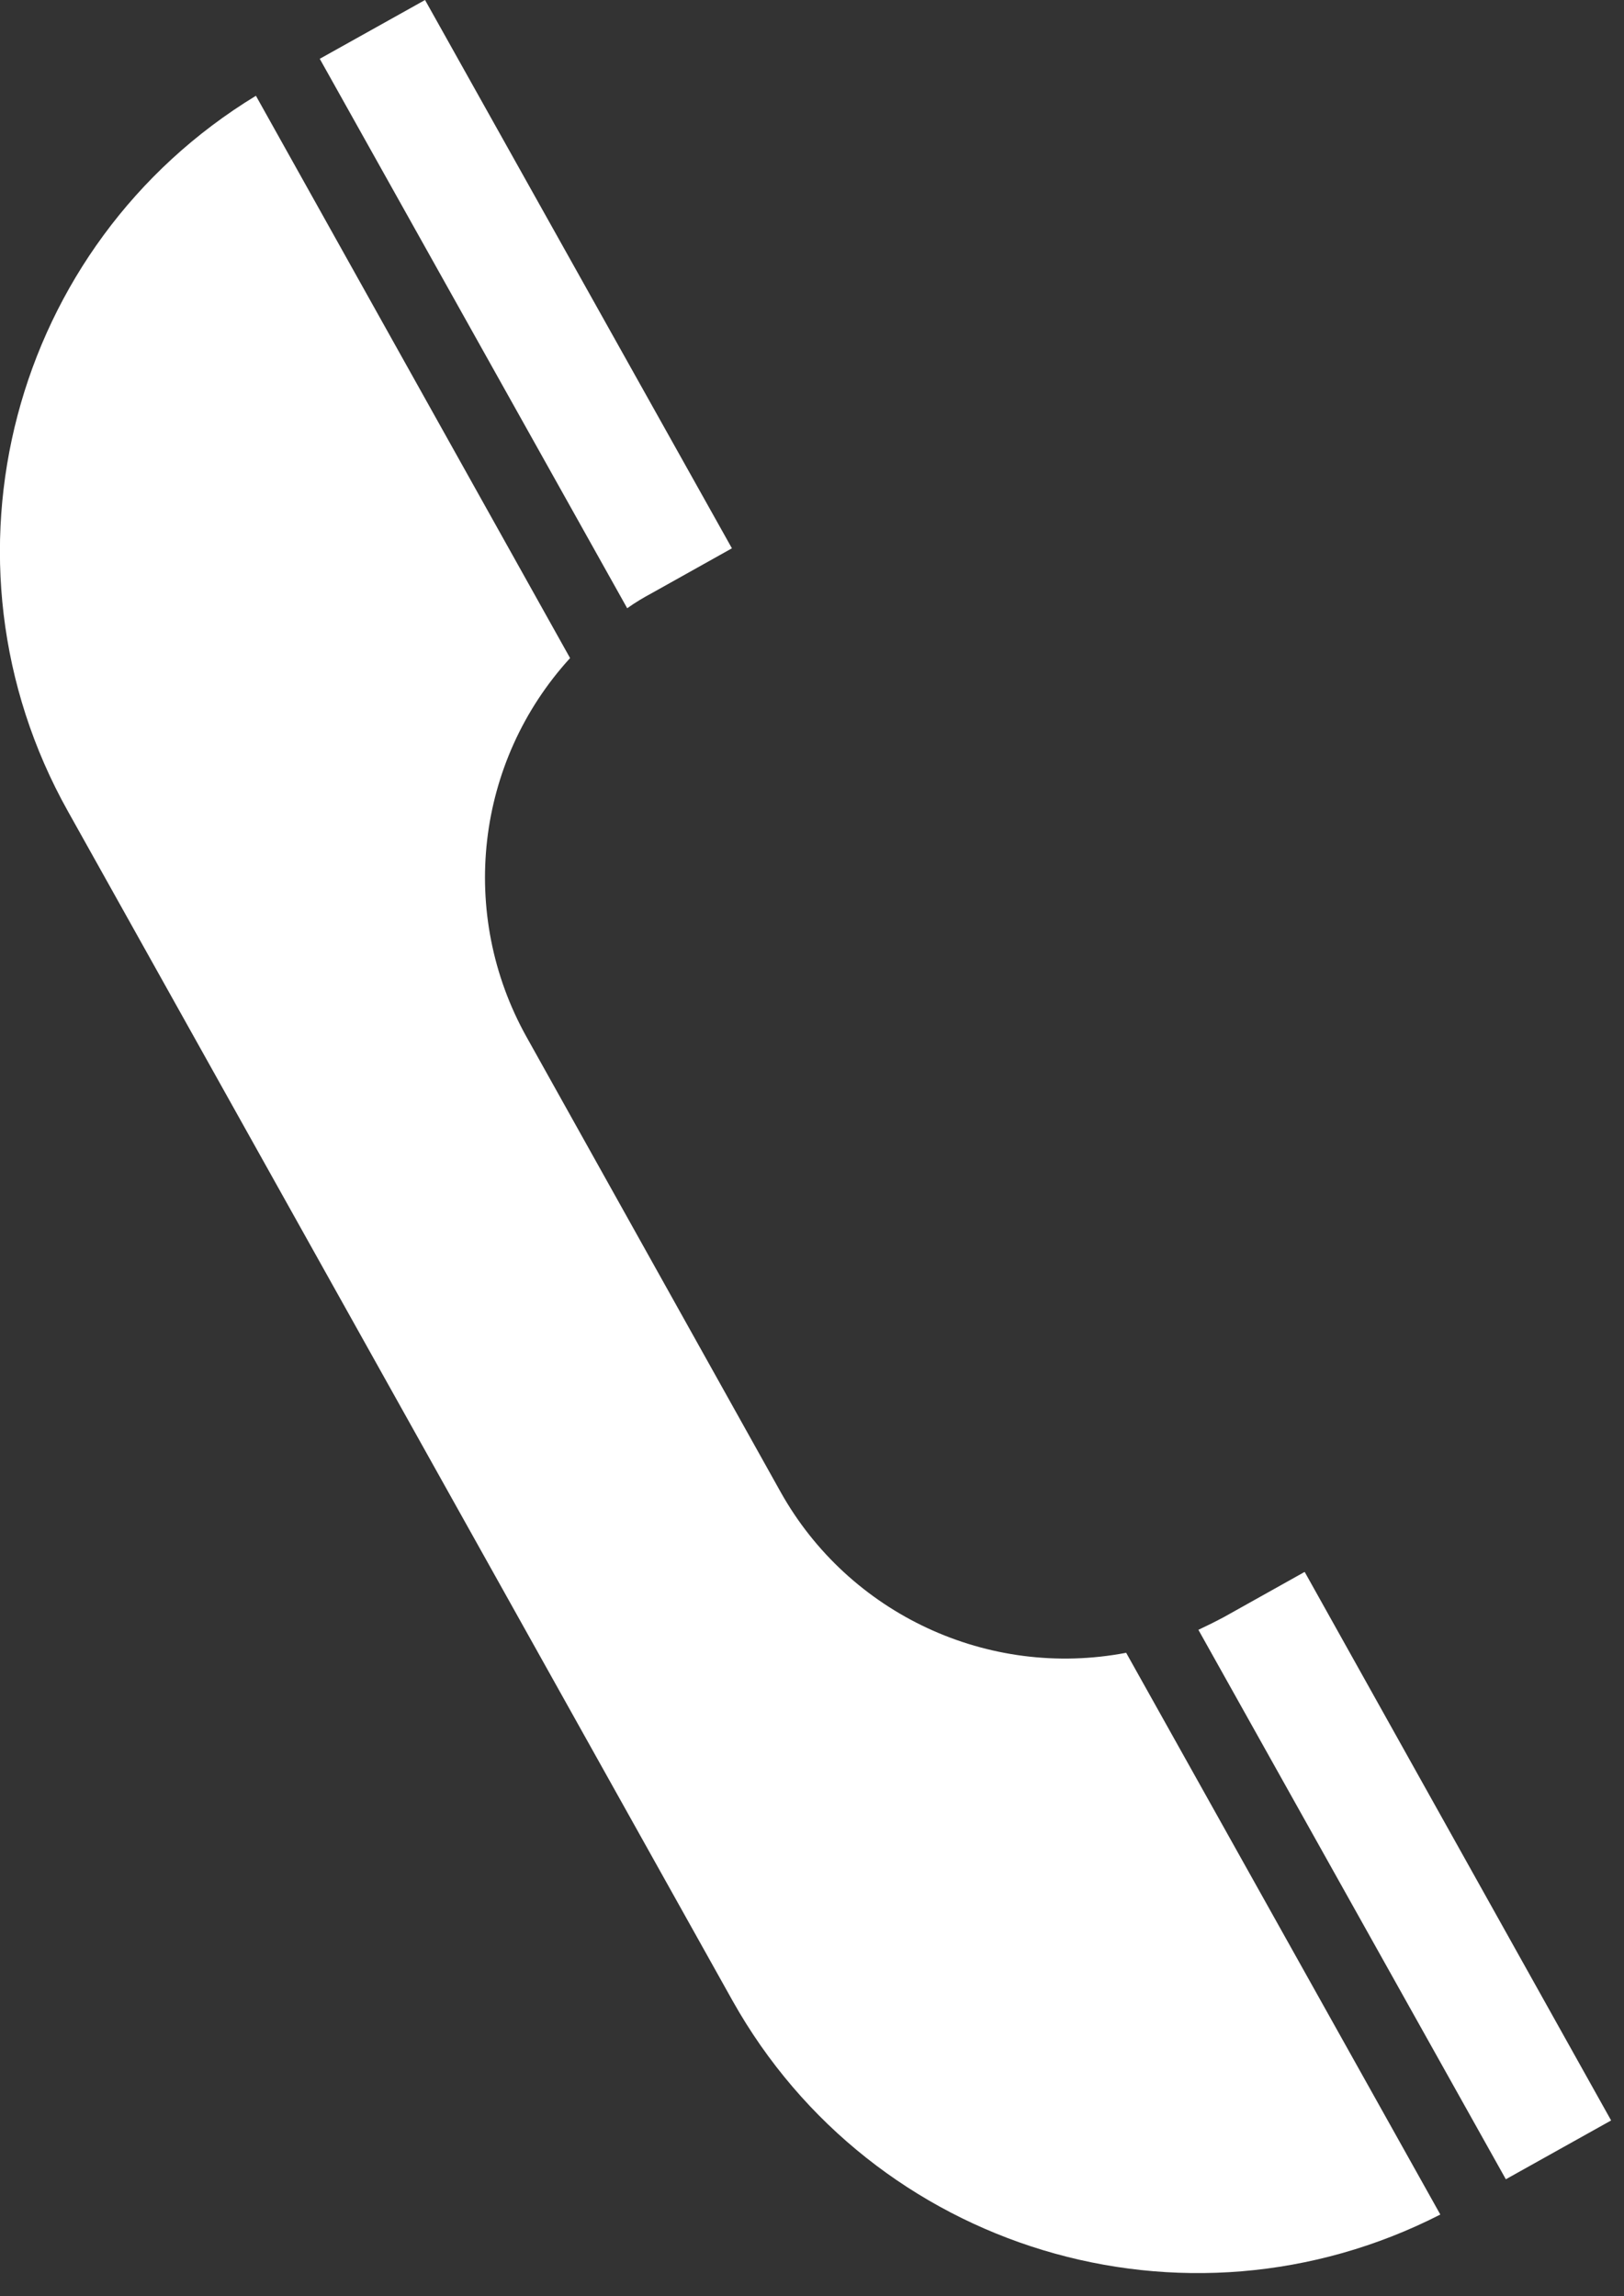 <?xml version="1.0" encoding="UTF-8"?><svg id="_レイヤー_1" xmlns="http://www.w3.org/2000/svg" viewBox="0 0 29 41"><rect x="0" y="0" width="29" height="41" fill="#333333" stroke="none"/><defs><style>.cls-1{fill:#fff;stroke-width:0px;}</style></defs><path class="cls-1" d="m7.59,0l-1.88,1.05,5.49,9.81c.14-.1.29-.19.44-.27l1.43-.8L7.59,0Zm-3.02,1.71C.2,4.37-1.29,10.01,1.21,14.48l11.87,21.24c2.5,4.46,8.08,6.15,12.64,3.82l-5.61-10.03c-2.46.47-4.95-.69-6.17-2.87l-4.54-8.13c-1.22-2.19-.91-4.91.78-6.76L4.57,1.71Zm18.72,26.36l-1.43.8c-.15.08-.31.16-.46.23l5.49,9.81,1.88-1.05-5.47-9.79Z"/></svg>